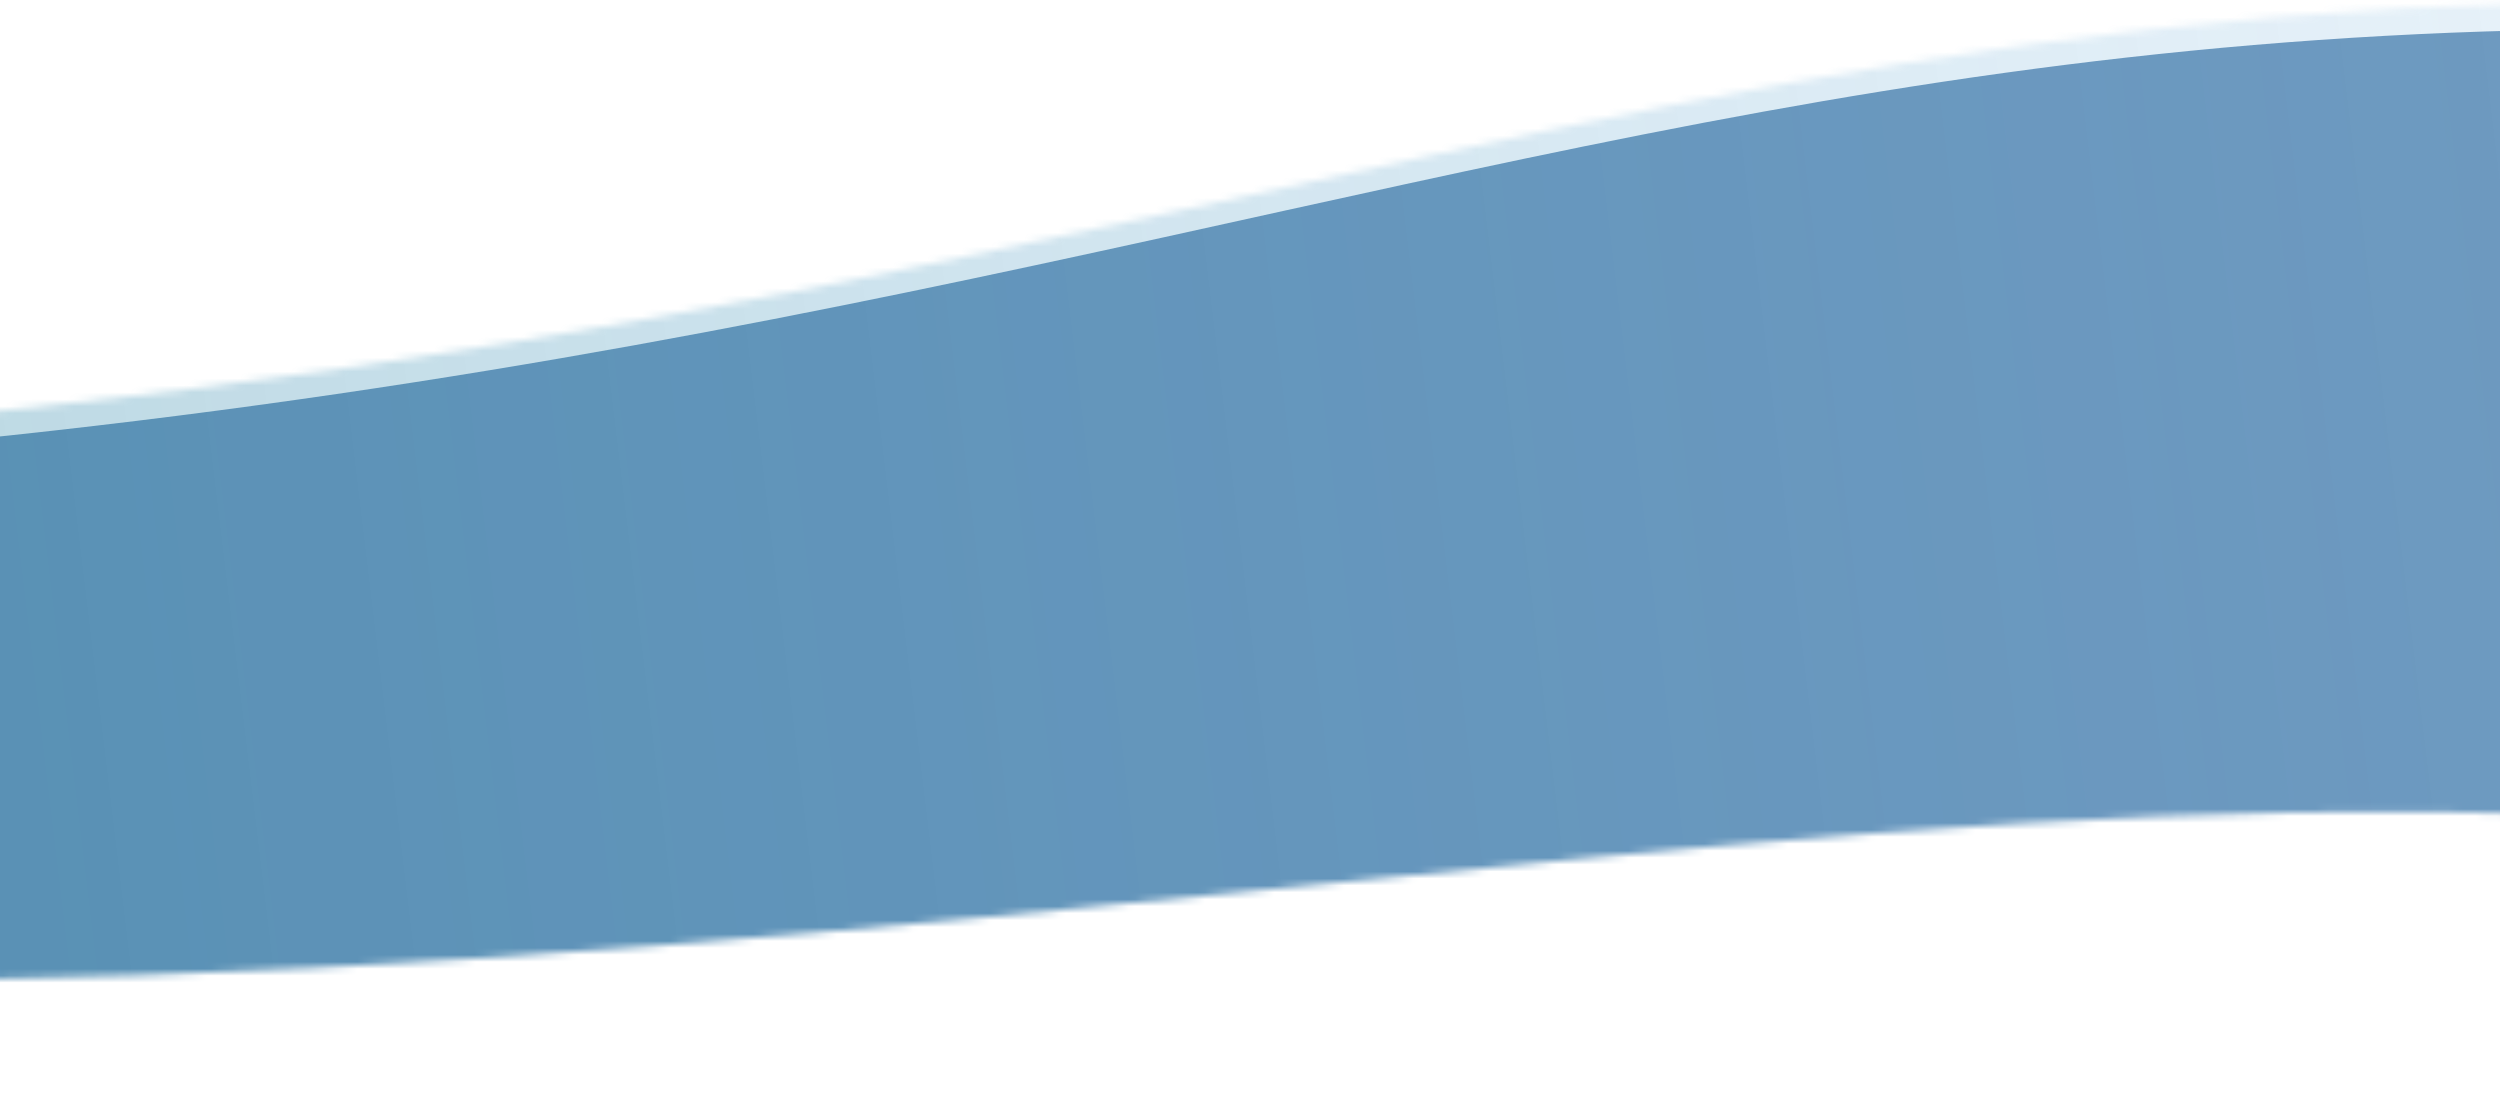 <svg width="360" height="158" viewBox="0 0 360 158" fill="none" xmlns="http://www.w3.org/2000/svg">
<g>
<mask id="mask0" mask-type="alpha" maskUnits="userSpaceOnUse" x="-171" y="0" width="701" height="158">
<path d="M-171 66.37V132.371C142.751 171.825 347.209 60.936 530 157.749V14.176C232.075 -37.398 196.051 70.574 -171 66.37Z" fill="#789DBF"/>
</mask>
<g mask="url(#mask0)">
<path filter="url(#inset-shadow)"  d="M-171 66.37V132.371C142.751 171.825 347.209 60.936 530 157.749V14.176C232.075 -37.398 196.051 70.574 -171 66.37Z" fill="#789DBF"/>
<g  opacity="0.3">
<rect width="811.201" height="701.241" transform="matrix(-0 1 1 0.002 -170.874 -441.697)" fill="url(#paint0_linear)"/>
</g>
</g>
</g>
<defs>
<filter xmlns="http://www.w3.org/2000/svg" id="inset-shadow">
      <!-- Shadow Offset -->
      <feOffset dx="-3" dy="4"/>

      <!-- Shadow Blur -->
      <feGaussianBlur stdDeviation="6" result="offset-blur"/>

      <!-- Invert the drop shadow
          to create an inner shadow -->
      <feComposite operator="out" in="SourceGraphic" in2="offset-blur" result="inverse"/>

      <!-- Color & Opacity -->
      <feFlood flood-color="black" flood-opacity="0.65" result="color"/>

      <!-- Clip color inside shadow -->
      <feComposite operator="in" in="color" in2="inverse" result="shadow"/>

      <!-- Put shadow over original object -->
      <feComposite operator="over" in="shadow" in2="SourceGraphic"/>
    </filter>
<linearGradient id="paint0_linear" x1="564.62" y1="74.888" x2="475.899" y2="811.964" gradientUnits="userSpaceOnUse">
<stop stop-color="#006B8C"/>
<stop offset="1" stop-color="#278BE8" stop-opacity="0"/>
</linearGradient>
</defs>
</svg>
